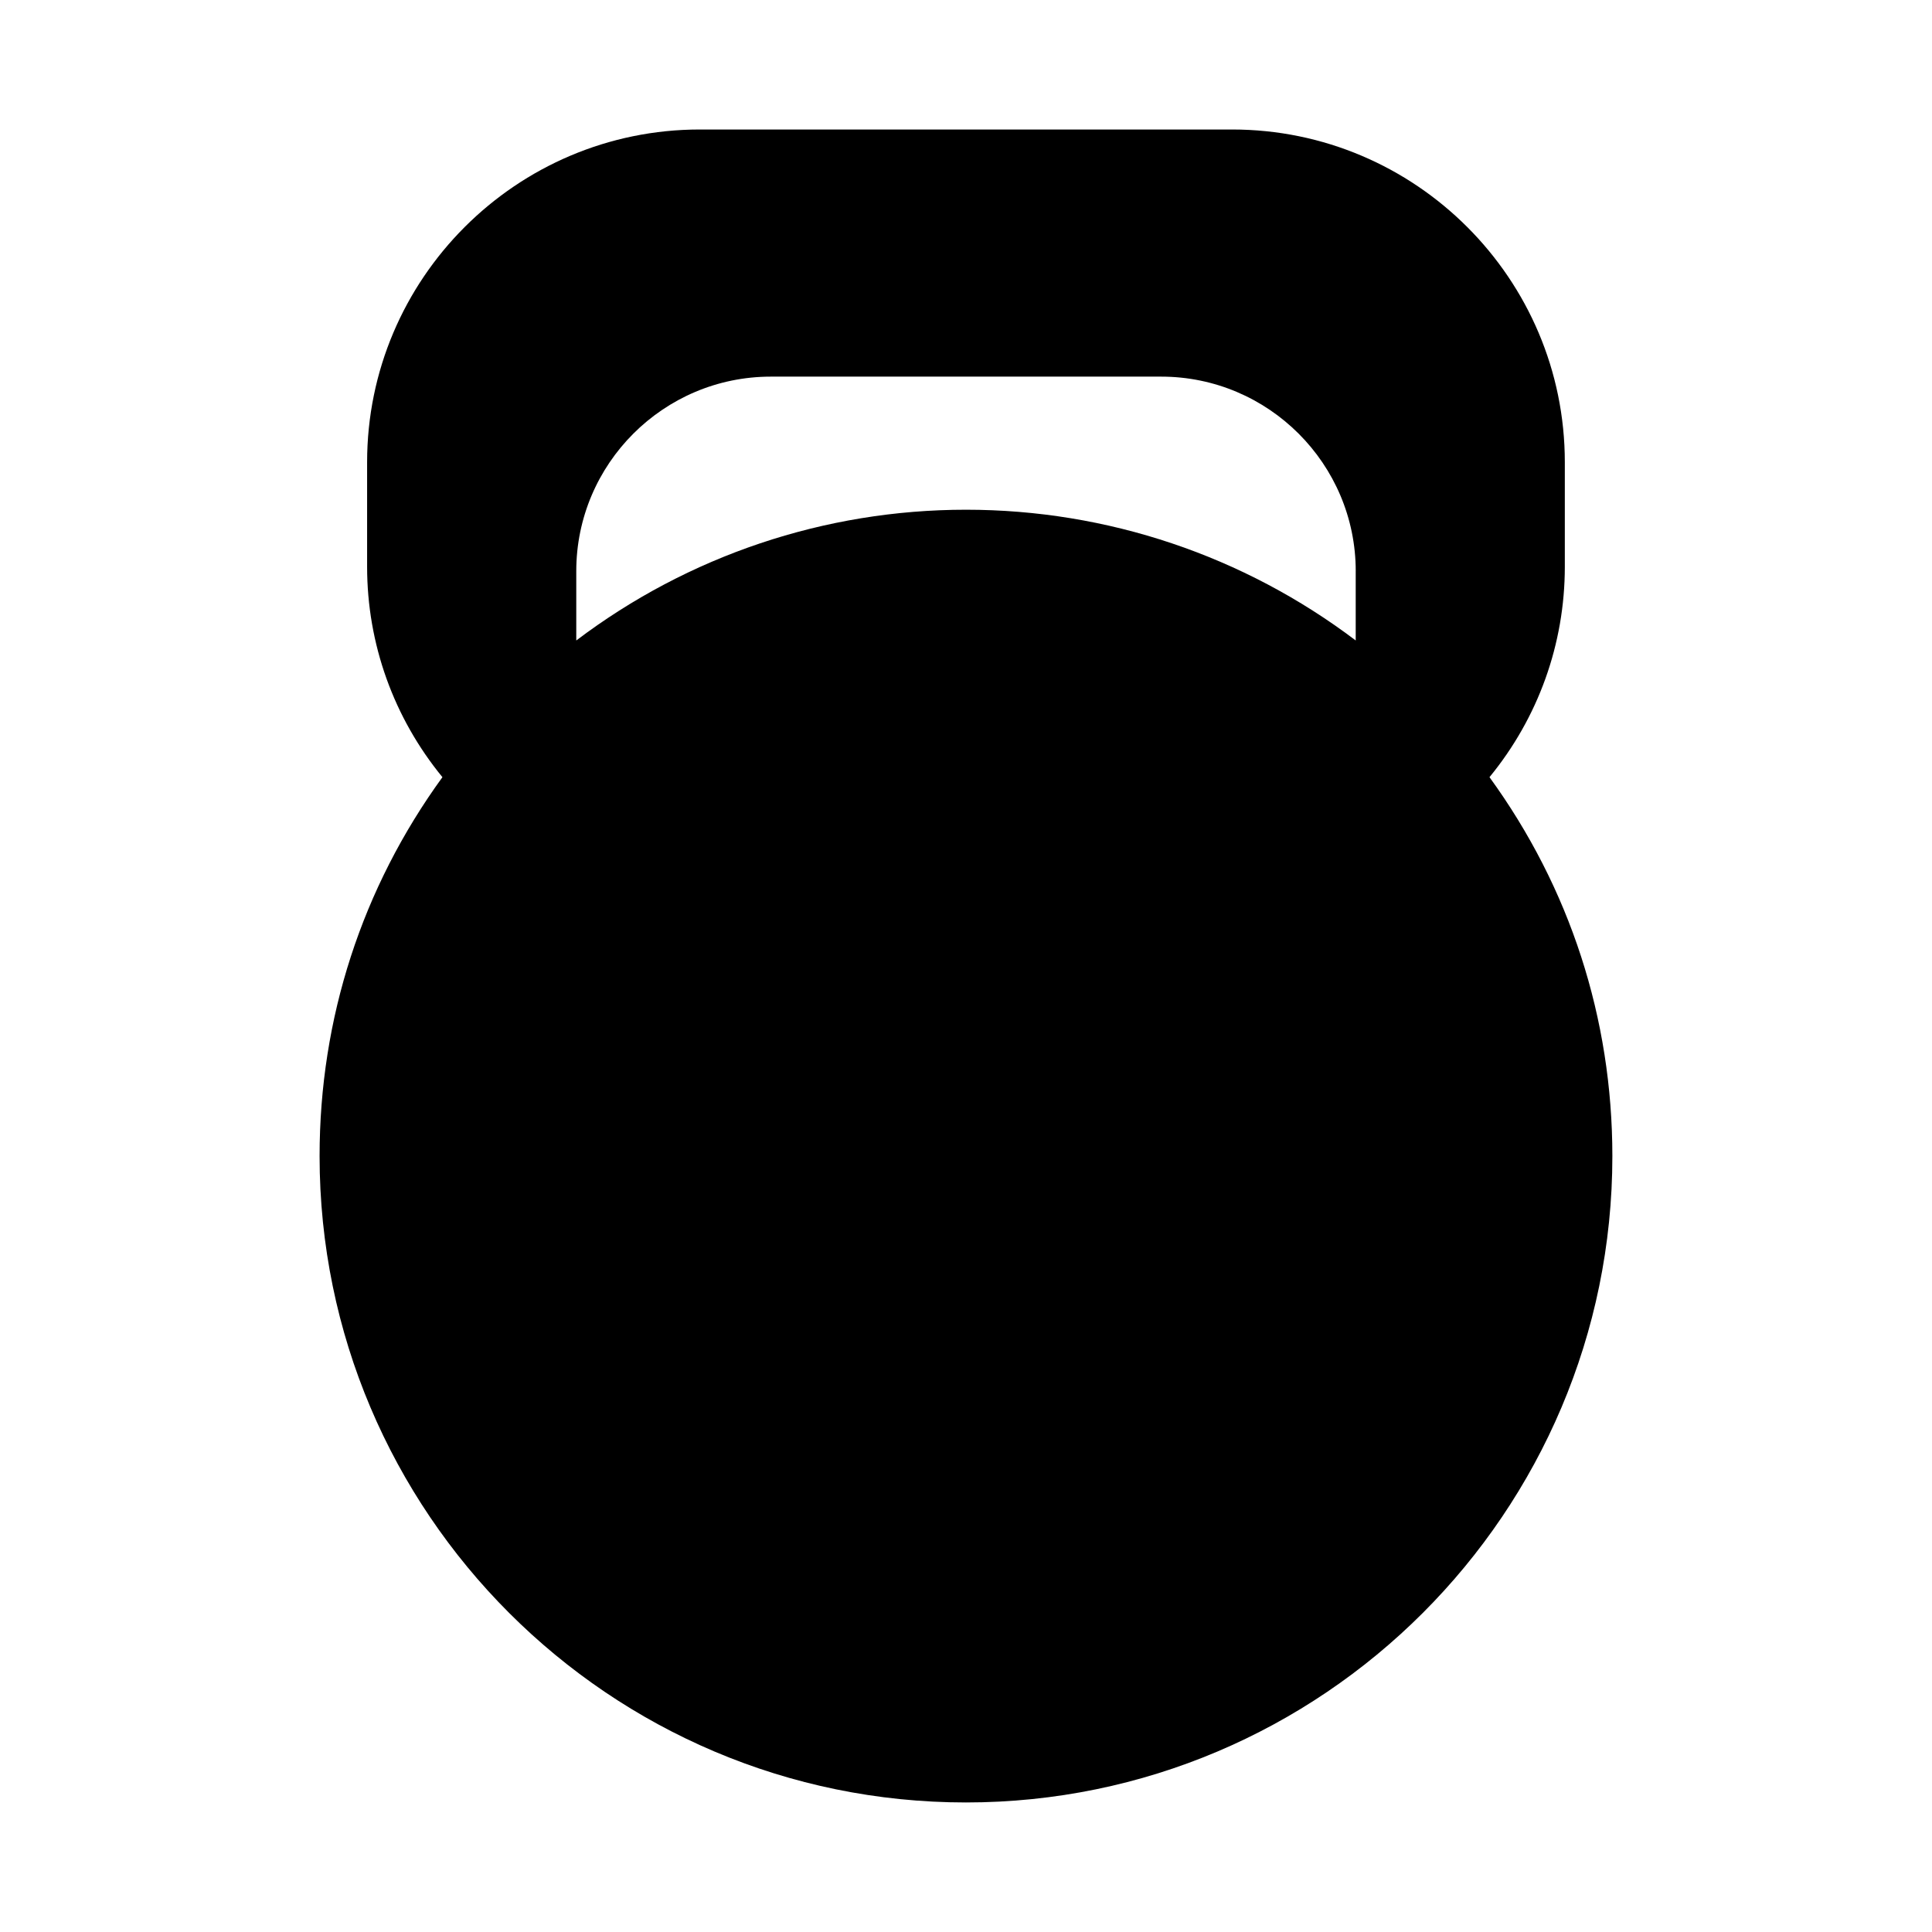 <?xml version="1.0" encoding="UTF-8"?>
<!-- Uploaded to: ICON Repo, www.svgrepo.com, Generator: ICON Repo Mixer Tools -->
<svg fill="#000000" width="800px" height="800px" version="1.1" viewBox="144 144 512 512" xmlns="http://www.w3.org/2000/svg">
 <path d="m538.73 349.96c12.922-15.75 19.965-35.316 19.965-55.766v-27.711c0-48.613-39.555-88.164-88.168-88.164h-141.07c-48.613 0-88.168 39.555-88.168 88.168v27.707c0 20.449 7.043 40.012 19.961 55.766-21.32 29.348-32.555 63.934-32.555 100.41 0 94.453 76.84 171.3 171.3 171.3 94.453 0 171.3-76.84 171.3-171.3-0.004-36.48-11.238-71.062-32.562-100.41zm-35.453-54.594v18.363c-29.652-22.438-65.809-34.648-103.28-34.648s-73.637 12.219-103.28 34.652v-18.363c0-28.426 23.129-51.559 51.555-51.559h103.45c28.43 0 51.562 23.133 51.562 51.555z"/>
</svg>